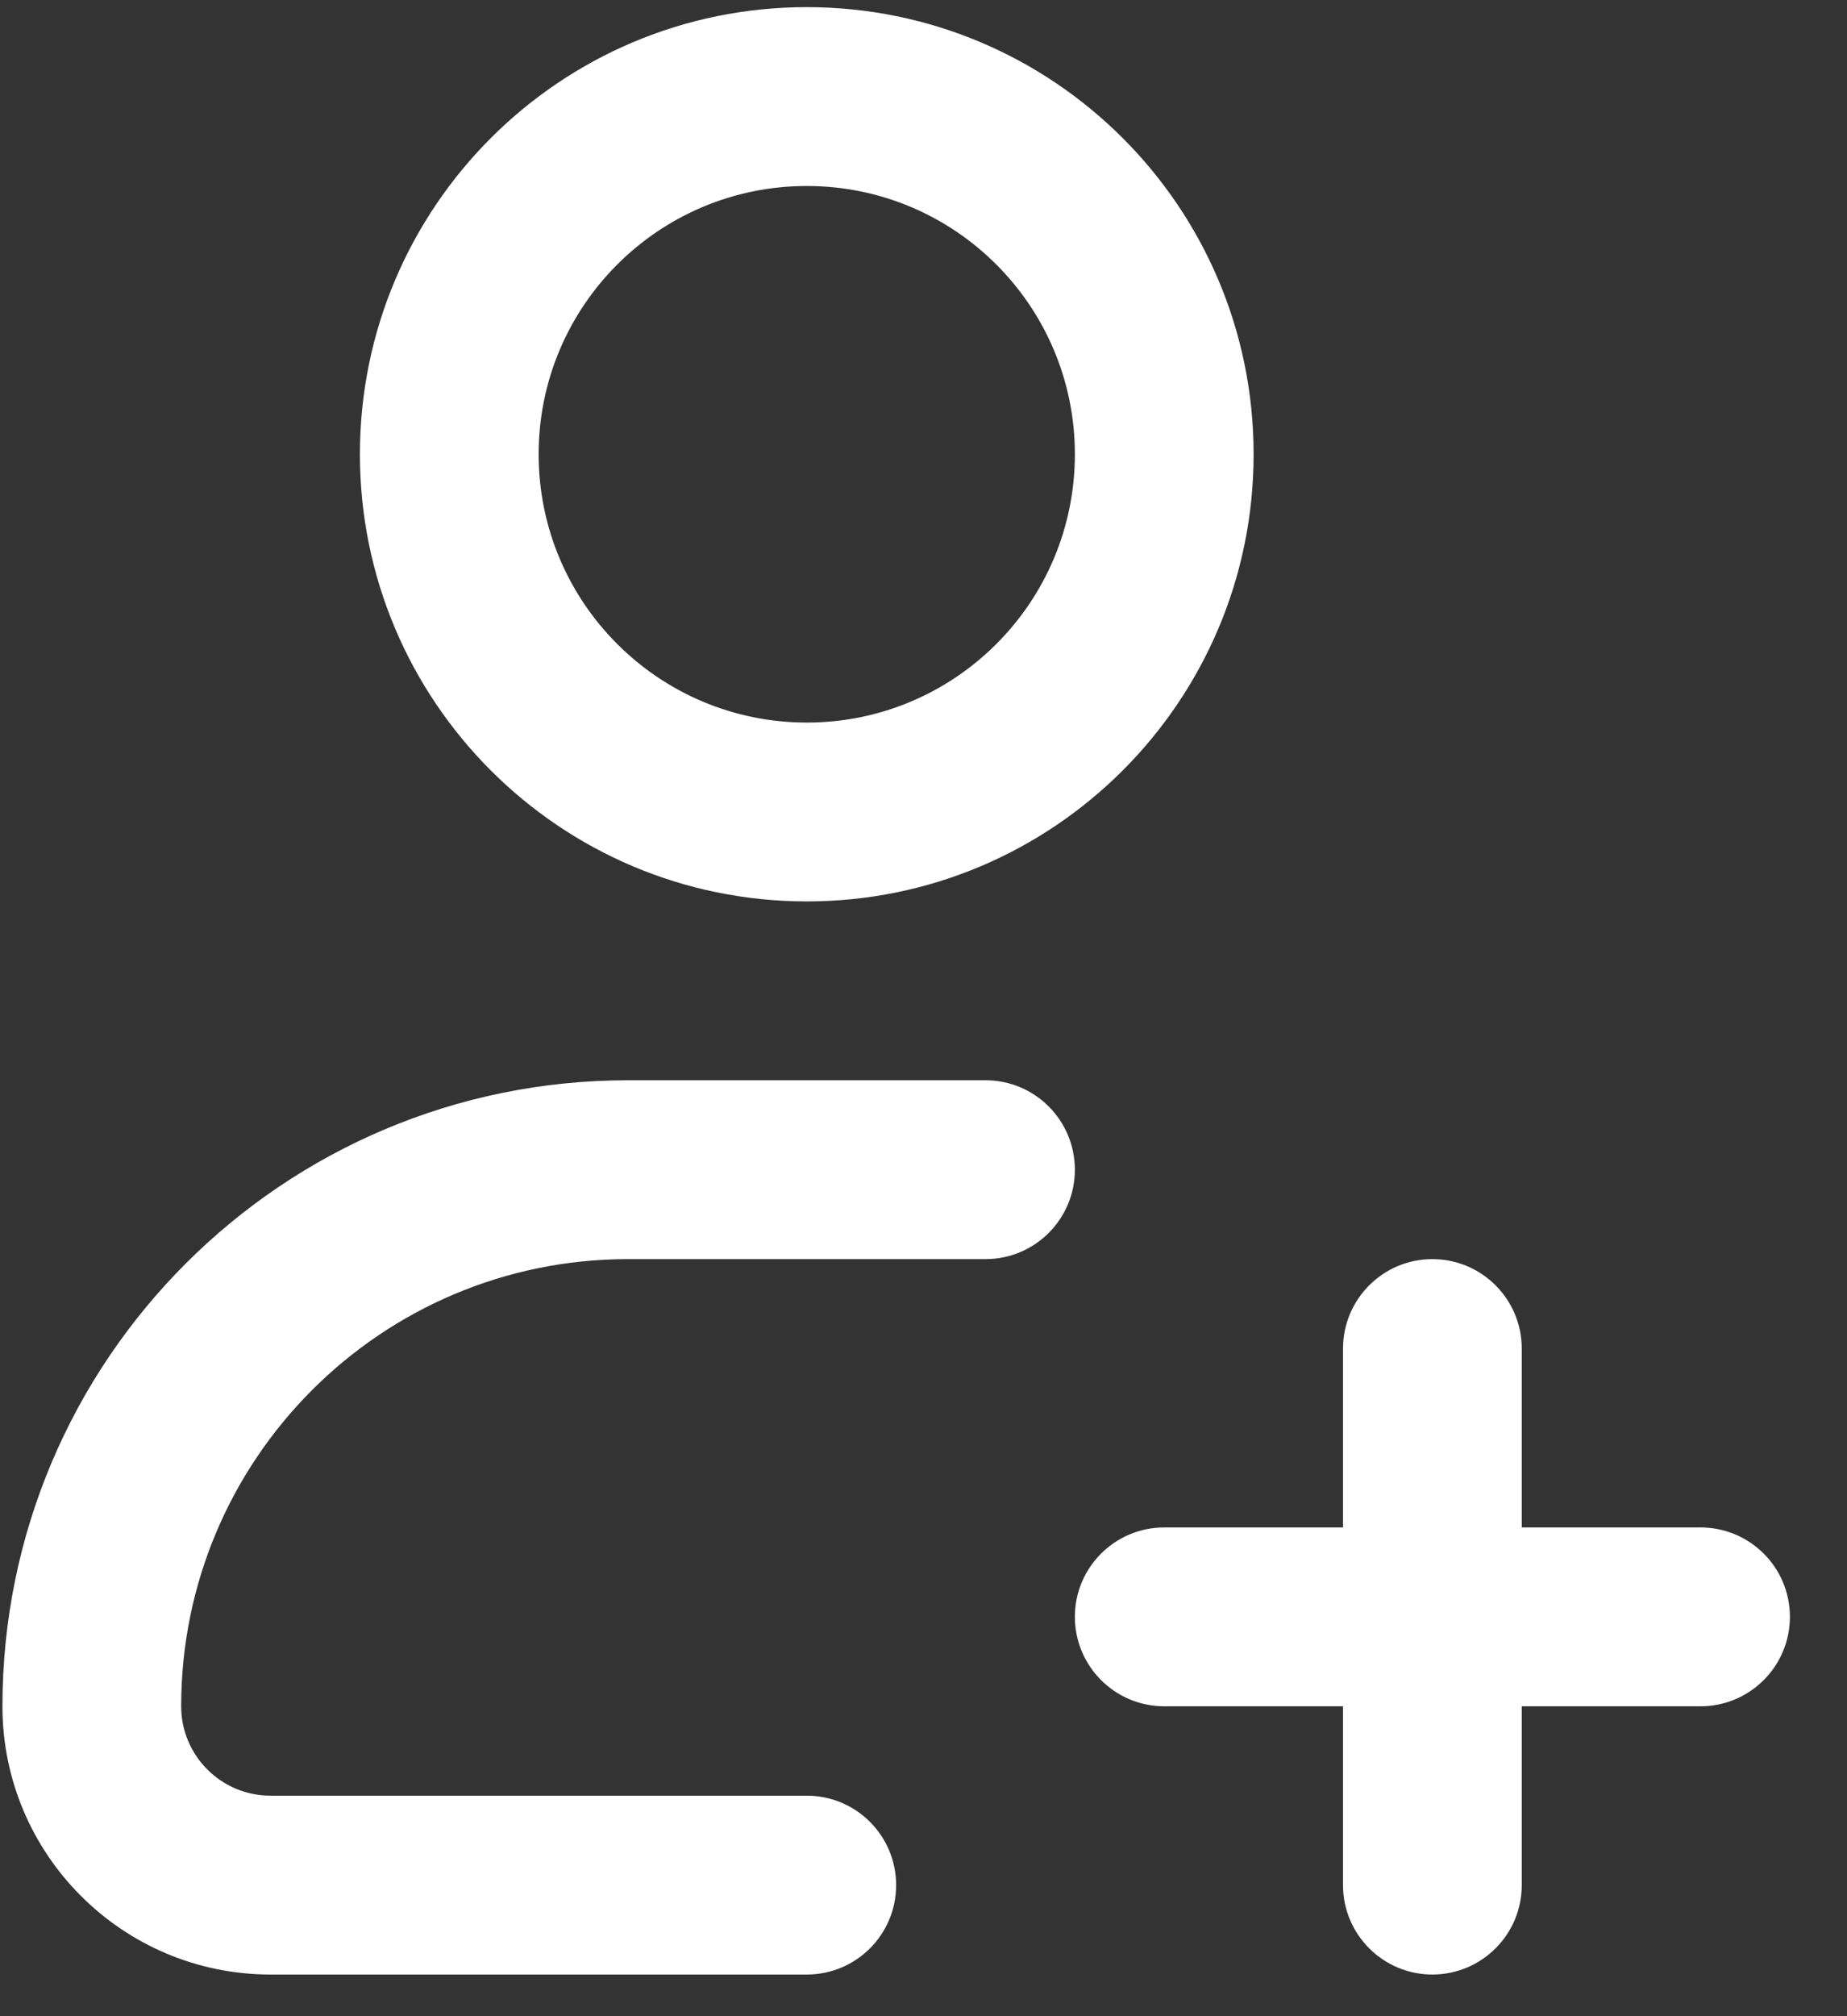 <svg width="22" height="24" viewBox="0 0 22 24" fill="none" xmlns="http://www.w3.org/2000/svg">
<rect x="0" y="0" width="22" height="24" fill="#333333" stroke="none"/>
<path fill-rule="evenodd" clip-rule="evenodd" d="M9.61 2.214C7.846 2.214 6.416 3.644 6.416 5.407C6.416 7.171 7.846 8.601 9.61 8.601C11.374 8.601 12.803 7.171 12.803 5.407C12.803 3.644 11.374 2.214 9.61 2.214ZM4.287 5.407C4.287 2.468 6.67 0.085 9.61 0.085C12.549 0.085 14.932 2.468 14.932 5.407C14.932 8.347 12.549 10.73 9.61 10.73C6.67 10.73 4.287 8.347 4.287 5.407ZM0.029 20.311C0.029 16.195 3.365 12.859 7.481 12.859H11.739C12.327 12.859 12.803 13.336 12.803 13.924C12.803 14.511 12.327 14.988 11.739 14.988H7.481C4.541 14.988 2.158 17.371 2.158 20.311C2.158 20.899 2.635 21.375 3.223 21.375H9.61C10.198 21.375 10.674 21.852 10.674 22.44C10.674 23.028 10.198 23.504 9.61 23.504H3.223C1.459 23.504 0.029 22.074 0.029 20.311ZM17.061 14.988C17.649 14.988 18.126 15.465 18.126 16.053V18.182H20.255C20.843 18.182 21.32 18.658 21.32 19.246C21.32 19.834 20.843 20.311 20.255 20.311H18.126V22.44C18.126 23.027 17.649 23.504 17.061 23.504C16.474 23.504 15.997 23.027 15.997 22.44V20.311H13.868C13.28 20.311 12.803 19.834 12.803 19.246C12.803 18.658 13.28 18.182 13.868 18.182H15.997V16.053C15.997 15.465 16.474 14.988 17.061 14.988Z" fill="white" style="fill:white;fill-opacity:1;"/>
</svg>
